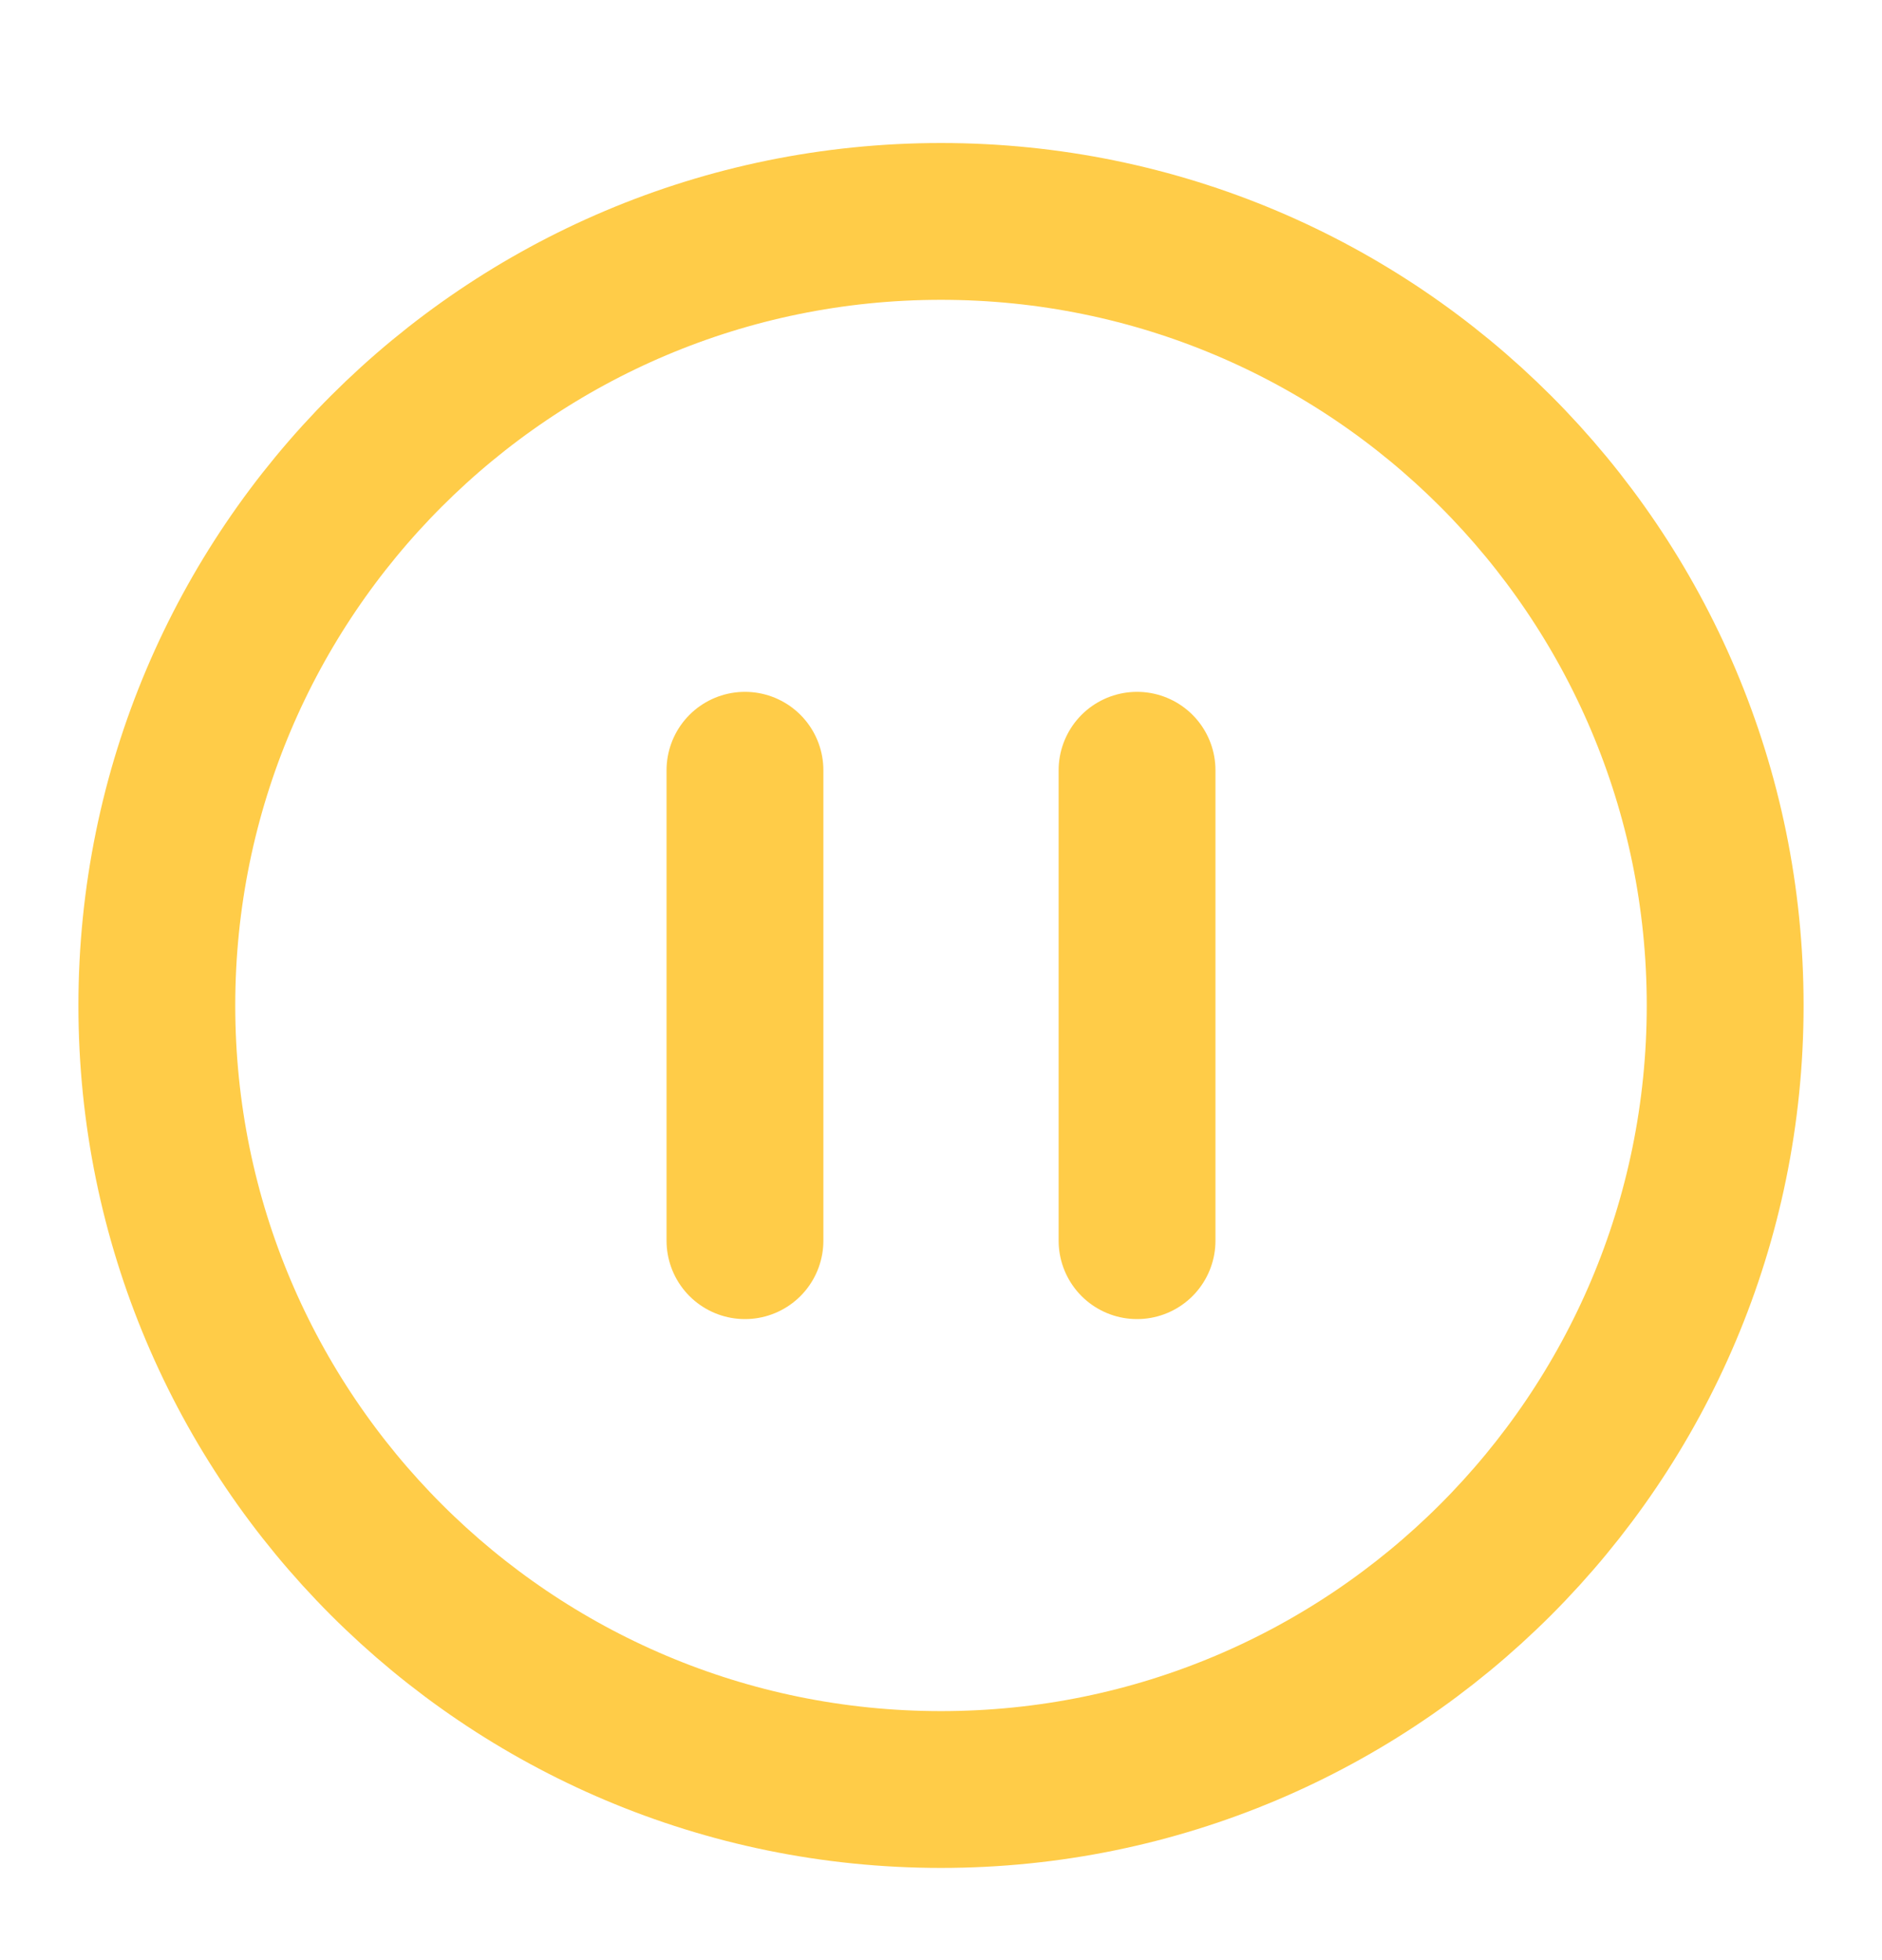 <svg width="24" height="25" viewBox="0 0 24 25" fill="none" xmlns="http://www.w3.org/2000/svg">
<path d="M9.5 15.824V9.824M14.5 15.824V9.824M22 12.824C22 18.347 17.523 22.824 12 22.824C6.477 22.824 2 18.347 2 12.824C2 7.301 6.477 2.824 12 2.824C17.523 2.824 22 7.301 22 12.824Z" stroke="#FFCC48" stroke-width="2" stroke-linecap="round" stroke-linejoin="round"/>
</svg>

